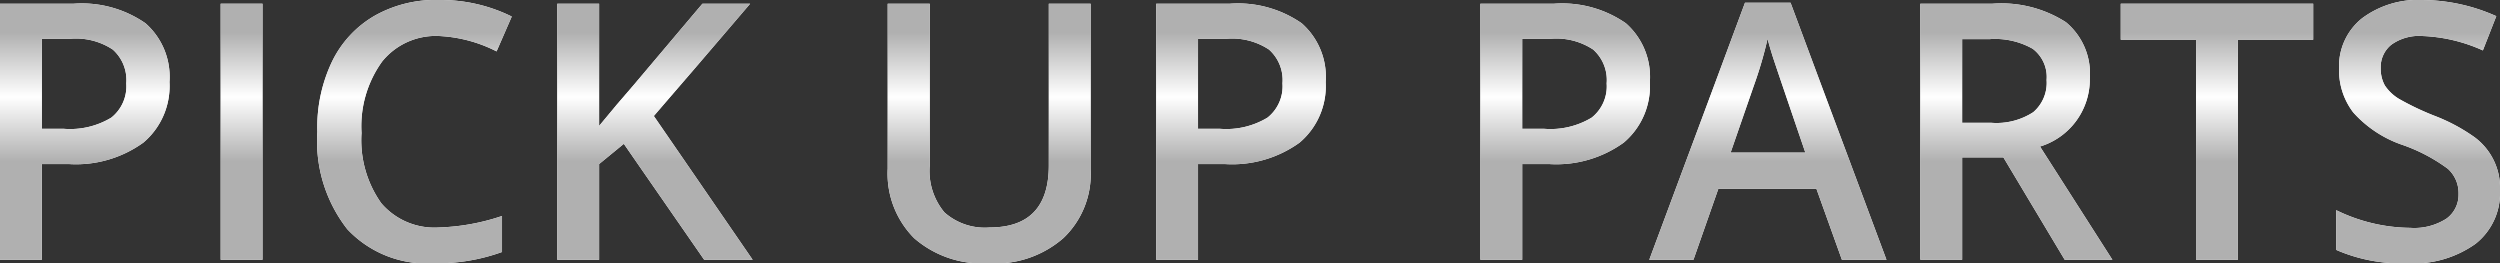 <svg xmlns="http://www.w3.org/2000/svg" xmlns:xlink="http://www.w3.org/1999/xlink" width="162.385" height="17.102" viewBox="0 0 162.385 17.102">
  <rect x="0" y="0" width="162.385" height="17.102" fill="#333333" stroke="none"/>
  <defs>
    <style>
      .cls-1 {
        fill: #fff;
      }

      .cls-2 {
        fill: url(#名称未設定グラデーション_31);
      }
    </style>
    <linearGradient id="名称未設定グラデーション_31" data-name="名称未設定グラデーション 31" x1="81.192" y1="2.118" x2="81.192" y2="10.478" gradientUnits="userSpaceOnUse">
      <stop offset="0" stop-color="#b0b0b0"/>
      <stop offset="0.5" stop-color="#fff"/>
      <stop offset="1" stop-color="#b0b0b0"/>
    </linearGradient>
  </defs>
  <title>title_pickupparts</title>
  <g id="レイヤー_2" data-name="レイヤー 2">
    <g id="レイヤー_1-2" data-name="レイヤー 1">
      <g>
        <g>
          <path class="cls-1" d="M4.79.241A7.256,7.256,0,0,1,9.448,1.511a4.631,4.631,0,0,1,1.561,3.816,4.798,4.798,0,0,1-1.7,3.938,7.497,7.497,0,0,1-4.86,1.39H2.717v6.219H0V.241ZM2.717,2.515V8.368H4.158A5.171,5.171,0,0,0,7.229,7.641a2.596,2.596,0,0,0,.973-2.225,2.645,2.645,0,0,0-.878-2.199,4.337,4.337,0,0,0-2.724-.702Z"/>
          <path class="cls-1" d="M17.05,16.874H14.333V.241H17.05Z"/>
          <path class="cls-1" d="M28.501,2.338a4.473,4.473,0,0,0-3.678,1.656,7.201,7.201,0,0,0-1.34,4.645,7.065,7.065,0,0,0,1.283,4.562A4.538,4.538,0,0,0,28.501,14.776a14.146,14.146,0,0,0,4.107-.746v2.338a12.449,12.449,0,0,1-4.436.733,7.077,7.077,0,0,1-5.612-2.212,9.288,9.288,0,0,1-1.947-6.332,9.887,9.887,0,0,1,.936-4.519,6.924,6.924,0,0,1,2.774-3.008A8.025,8.025,0,0,1,28.526.001a10.398,10.398,0,0,1,4.714,1.074l-.986,2.263A9.151,9.151,0,0,0,28.501,2.338Z"/>
          <path class="cls-1" d="M38.915,16.874H36.198V.241H38.915v7.938Q40.115,6.712,41.127,5.562L45.626.241h3.097q-4.095,4.803-6.256,7.293l6.42,9.34h-3.147l-5.22-7.533L38.915,10.655Z"/>
          <path class="cls-1" d="M68.124.241h2.717V11.009a5.729,5.729,0,0,1-1.77,4.455,6.739,6.739,0,0,1-4.878,1.637,6.719,6.719,0,0,1-4.815-1.631,5.943,5.943,0,0,1-1.719-4.512V.241h2.73V10.769a4.195,4.195,0,0,0,.955,3.027,3.941,3.941,0,0,0,2.938.979q3.842,0,3.842-4.032Z"/>
          <path class="cls-1" d="M79.89.241a7.256,7.256,0,0,1,4.658,1.271,4.631,4.631,0,0,1,1.561,3.816,4.798,4.798,0,0,1-1.7,3.938,7.497,7.497,0,0,1-4.86,1.39H77.817v6.219H75.1V.241ZM77.817,2.515V8.368H79.258a5.171,5.171,0,0,0,3.071-.727,2.596,2.596,0,0,0,.973-2.225,2.645,2.645,0,0,0-.878-2.199,4.337,4.337,0,0,0-2.724-.702Z"/>
          <path class="cls-1" d="M100.946.241A7.256,7.256,0,0,1,105.604,1.511a4.631,4.631,0,0,1,1.561,3.816,4.798,4.798,0,0,1-1.7,3.938,7.497,7.497,0,0,1-4.86,1.39H98.874v6.219H96.156V.241ZM98.874,2.515V8.368h1.441a5.171,5.171,0,0,0,3.071-.727,2.596,2.596,0,0,0,.973-2.225,2.645,2.645,0,0,0-.878-2.199,4.337,4.337,0,0,0-2.724-.702Z"/>
          <path class="cls-1" d="M122.534,16.874h-2.894l-1.656-4.613h-6.37l-1.618,4.613H107.127L113.345.177h2.958ZM112.41,9.91h4.854q-1.934-5.65-2.136-6.295-.202-.645-.316-1.1a26.182,26.182,0,0,1-.897,3.06Z"/>
          <path class="cls-1" d="M127.45,10.225v6.648h-2.717V.241h4.689A7.767,7.767,0,0,1,134.187,1.441a4.328,4.328,0,0,1,1.555,3.653,4.559,4.559,0,0,1-3.236,4.424l4.702,7.355h-3.097l-3.981-6.648Zm0-7.685V7.976h1.883a4.384,4.384,0,0,0,2.736-.689,2.51,2.51,0,0,0,.866-2.092,2.291,2.291,0,0,0-.904-2.028,4.95,4.95,0,0,0-2.787-.626Z"/>
          <path class="cls-1" d="M145.36,2.579V16.874h-2.718V2.579H137.751V.241h12.5V2.579Z"/>
          <path class="cls-1" d="M160.729,8.911a4.094,4.094,0,0,1,1.656,3.457,4.189,4.189,0,0,1-1.593,3.47,6.943,6.943,0,0,1-4.424,1.264,10.611,10.611,0,0,1-4.625-.872V13.651a11.145,11.145,0,0,0,4.803,1.149,3.859,3.859,0,0,0,2.363-.6,1.915,1.915,0,0,0,.784-1.6,2.124,2.124,0,0,0-.695-1.637,11.035,11.035,0,0,0-2.958-1.554,7.557,7.557,0,0,1-3.185-2.104,4.482,4.482,0,0,1-.922-2.831A3.979,3.979,0,0,1,153.417,1.195,6.056,6.056,0,0,1,157.329.001a11.884,11.884,0,0,1,4.815,1.049L161.272,3.274a10.478,10.478,0,0,0-3.956-.936,3.084,3.084,0,0,0-1.984.562,1.857,1.857,0,0,0-.695,1.523,2.24,2.24,0,0,0,.266,1.125,2.907,2.907,0,0,0,.916.872,17.744,17.744,0,0,0,2.338,1.112A11.68,11.68,0,0,1,160.729,8.911Z"/>
        </g>
        <g>
          <path class="cls-2" d="M4.79.241A7.256,7.256,0,0,1,9.448,1.511a4.631,4.631,0,0,1,1.561,3.816,4.798,4.798,0,0,1-1.7,3.938,7.497,7.497,0,0,1-4.86,1.39H2.717v6.219H0V.241ZM2.717,2.515V8.368H4.158A5.171,5.171,0,0,0,7.229,7.641a2.596,2.596,0,0,0,.973-2.225,2.645,2.645,0,0,0-.878-2.199,4.337,4.337,0,0,0-2.724-.702Z"/>
          <path class="cls-2" d="M17.05,16.874H14.333V.241H17.05Z"/>
          <path class="cls-2" d="M28.501,2.338a4.473,4.473,0,0,0-3.678,1.656,7.201,7.201,0,0,0-1.34,4.645,7.065,7.065,0,0,0,1.283,4.562A4.538,4.538,0,0,0,28.501,14.776a14.146,14.146,0,0,0,4.107-.746v2.338a12.449,12.449,0,0,1-4.436.733,7.077,7.077,0,0,1-5.612-2.212,9.288,9.288,0,0,1-1.947-6.332,9.887,9.887,0,0,1,.936-4.519,6.924,6.924,0,0,1,2.774-3.008A8.025,8.025,0,0,1,28.526.001a10.398,10.398,0,0,1,4.714,1.074l-.986,2.263A9.151,9.151,0,0,0,28.501,2.338Z"/>
          <path class="cls-2" d="M38.915,16.874H36.198V.241H38.915v7.938Q40.115,6.712,41.127,5.562L45.626.241h3.097q-4.095,4.803-6.256,7.293l6.42,9.34h-3.147l-5.22-7.533L38.915,10.655Z"/>
          <path class="cls-2" d="M68.124.241h2.717V11.009a5.729,5.729,0,0,1-1.77,4.455,6.739,6.739,0,0,1-4.878,1.637,6.719,6.719,0,0,1-4.815-1.631,5.943,5.943,0,0,1-1.719-4.512V.241h2.73V10.769a4.195,4.195,0,0,0,.955,3.027,3.941,3.941,0,0,0,2.938.979q3.842,0,3.842-4.032Z"/>
          <path class="cls-2" d="M79.89.241a7.256,7.256,0,0,1,4.658,1.271,4.631,4.631,0,0,1,1.561,3.816,4.798,4.798,0,0,1-1.7,3.938,7.497,7.497,0,0,1-4.86,1.39H77.817v6.219H75.1V.241ZM77.817,2.515V8.368H79.258a5.171,5.171,0,0,0,3.071-.727,2.596,2.596,0,0,0,.973-2.225,2.645,2.645,0,0,0-.878-2.199,4.337,4.337,0,0,0-2.724-.702Z"/>
          <path class="cls-2" d="M100.946.241A7.256,7.256,0,0,1,105.604,1.511a4.631,4.631,0,0,1,1.561,3.816,4.798,4.798,0,0,1-1.7,3.938,7.497,7.497,0,0,1-4.86,1.39H98.874v6.219H96.156V.241ZM98.874,2.515V8.368h1.441a5.171,5.171,0,0,0,3.071-.727,2.596,2.596,0,0,0,.973-2.225,2.645,2.645,0,0,0-.878-2.199,4.337,4.337,0,0,0-2.724-.702Z"/>
          <path class="cls-2" d="M122.534,16.874h-2.894l-1.656-4.613h-6.37l-1.618,4.613H107.127L113.345.177h2.958ZM112.41,9.91h4.854q-1.934-5.65-2.136-6.295-.202-.645-.316-1.1a26.182,26.182,0,0,1-.897,3.06Z"/>
          <path class="cls-2" d="M127.45,10.225v6.648h-2.717V.241h4.689A7.767,7.767,0,0,1,134.187,1.441a4.328,4.328,0,0,1,1.555,3.653,4.559,4.559,0,0,1-3.236,4.424l4.702,7.355h-3.097l-3.981-6.648Zm0-7.685V7.976h1.883a4.384,4.384,0,0,0,2.736-.689,2.51,2.51,0,0,0,.866-2.092,2.291,2.291,0,0,0-.904-2.028,4.95,4.95,0,0,0-2.787-.626Z"/>
          <path class="cls-2" d="M145.36,2.579V16.874h-2.718V2.579H137.751V.241h12.5V2.579Z"/>
          <path class="cls-2" d="M160.729,8.911a4.094,4.094,0,0,1,1.656,3.457,4.189,4.189,0,0,1-1.593,3.47,6.943,6.943,0,0,1-4.424,1.264,10.611,10.611,0,0,1-4.625-.872V13.651a11.145,11.145,0,0,0,4.803,1.149,3.859,3.859,0,0,0,2.363-.6,1.915,1.915,0,0,0,.784-1.6,2.124,2.124,0,0,0-.695-1.637,11.035,11.035,0,0,0-2.958-1.554,7.557,7.557,0,0,1-3.185-2.104,4.482,4.482,0,0,1-.922-2.831A3.979,3.979,0,0,1,153.417,1.195,6.056,6.056,0,0,1,157.329.001a11.884,11.884,0,0,1,4.815,1.049L161.272,3.274a10.478,10.478,0,0,0-3.956-.936,3.084,3.084,0,0,0-1.984.562,1.857,1.857,0,0,0-.695,1.523,2.24,2.24,0,0,0,.266,1.125,2.907,2.907,0,0,0,.916.872,17.744,17.744,0,0,0,2.338,1.112A11.68,11.68,0,0,1,160.729,8.911Z"/>
        </g>
      </g>
    </g>
  </g>
</svg>
